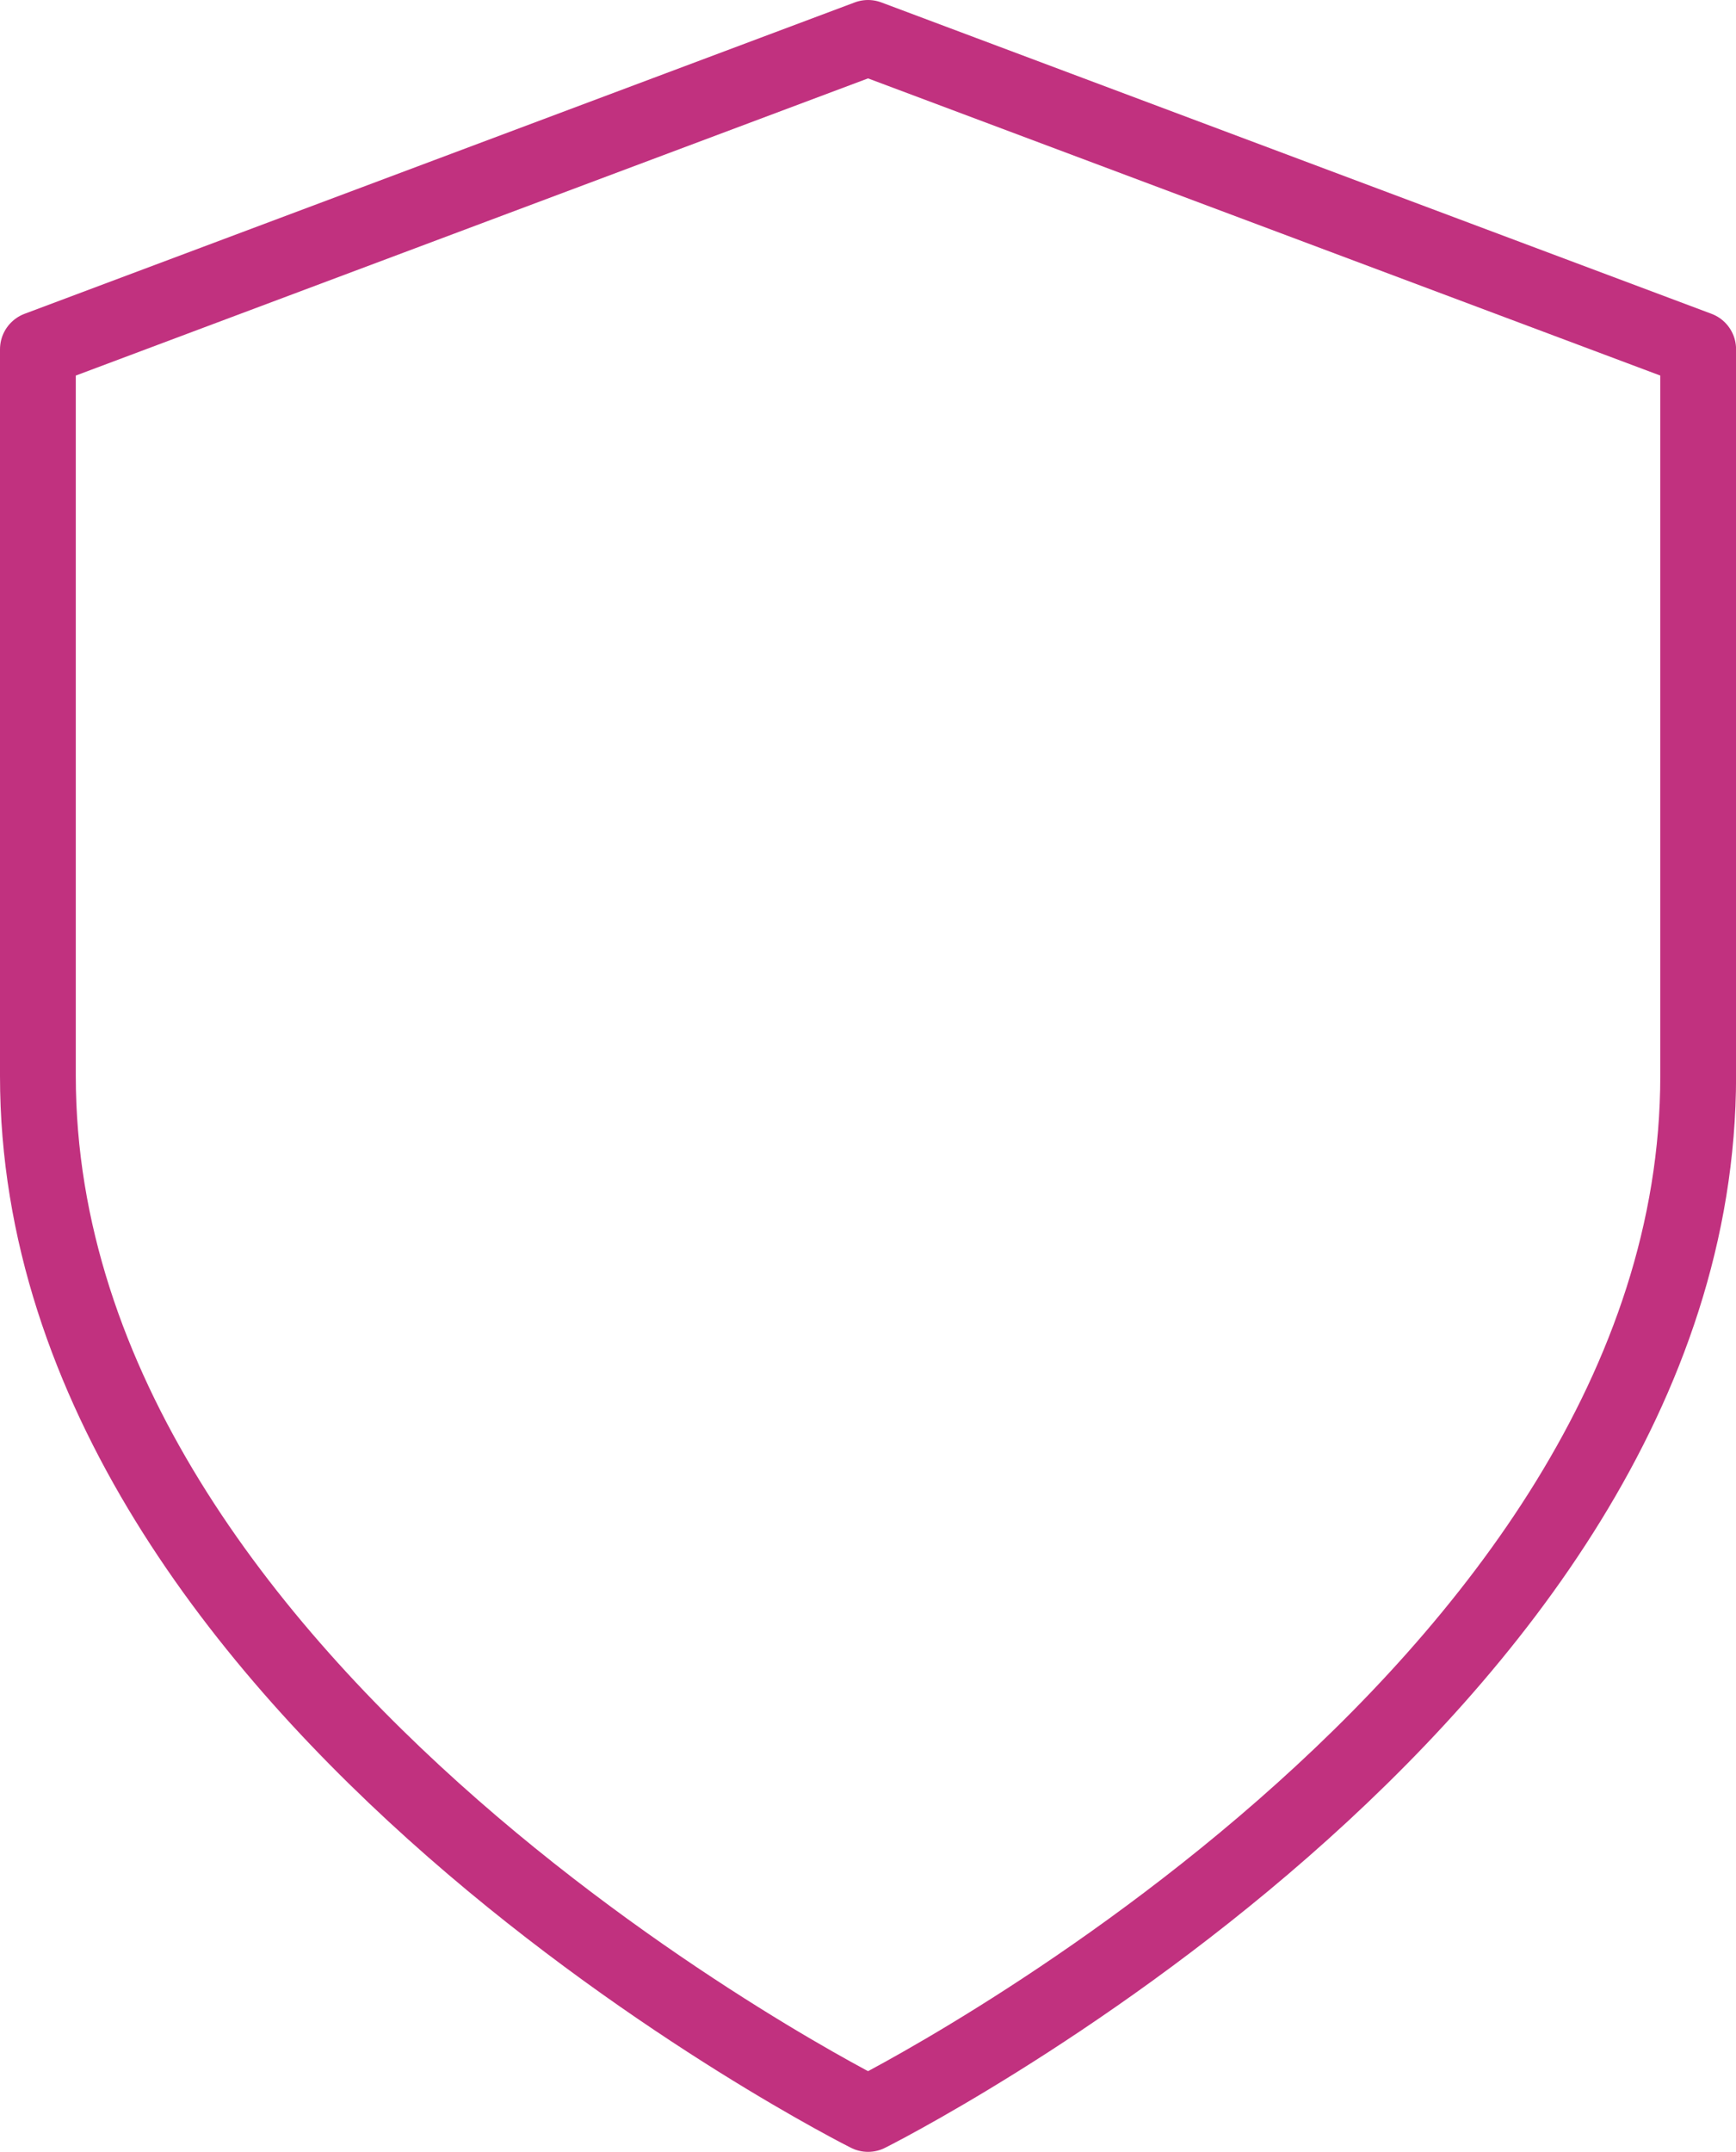 <svg xmlns="http://www.w3.org/2000/svg" width="22.905" height="28.382" viewBox="0 0 22.905 28.382">
  <path id="shield" d="M14.953,29.382s10.953-5.476,10.953-13.691V6.107L14.953,2,4,6.107v9.584C4,23.905,14.953,29.382,14.953,29.382Z" transform="translate(-3.5 -1.5)" fill="none" stroke="#c1317f" stroke-linecap="round" stroke-linejoin="round" stroke-width="1"/>
</svg>
